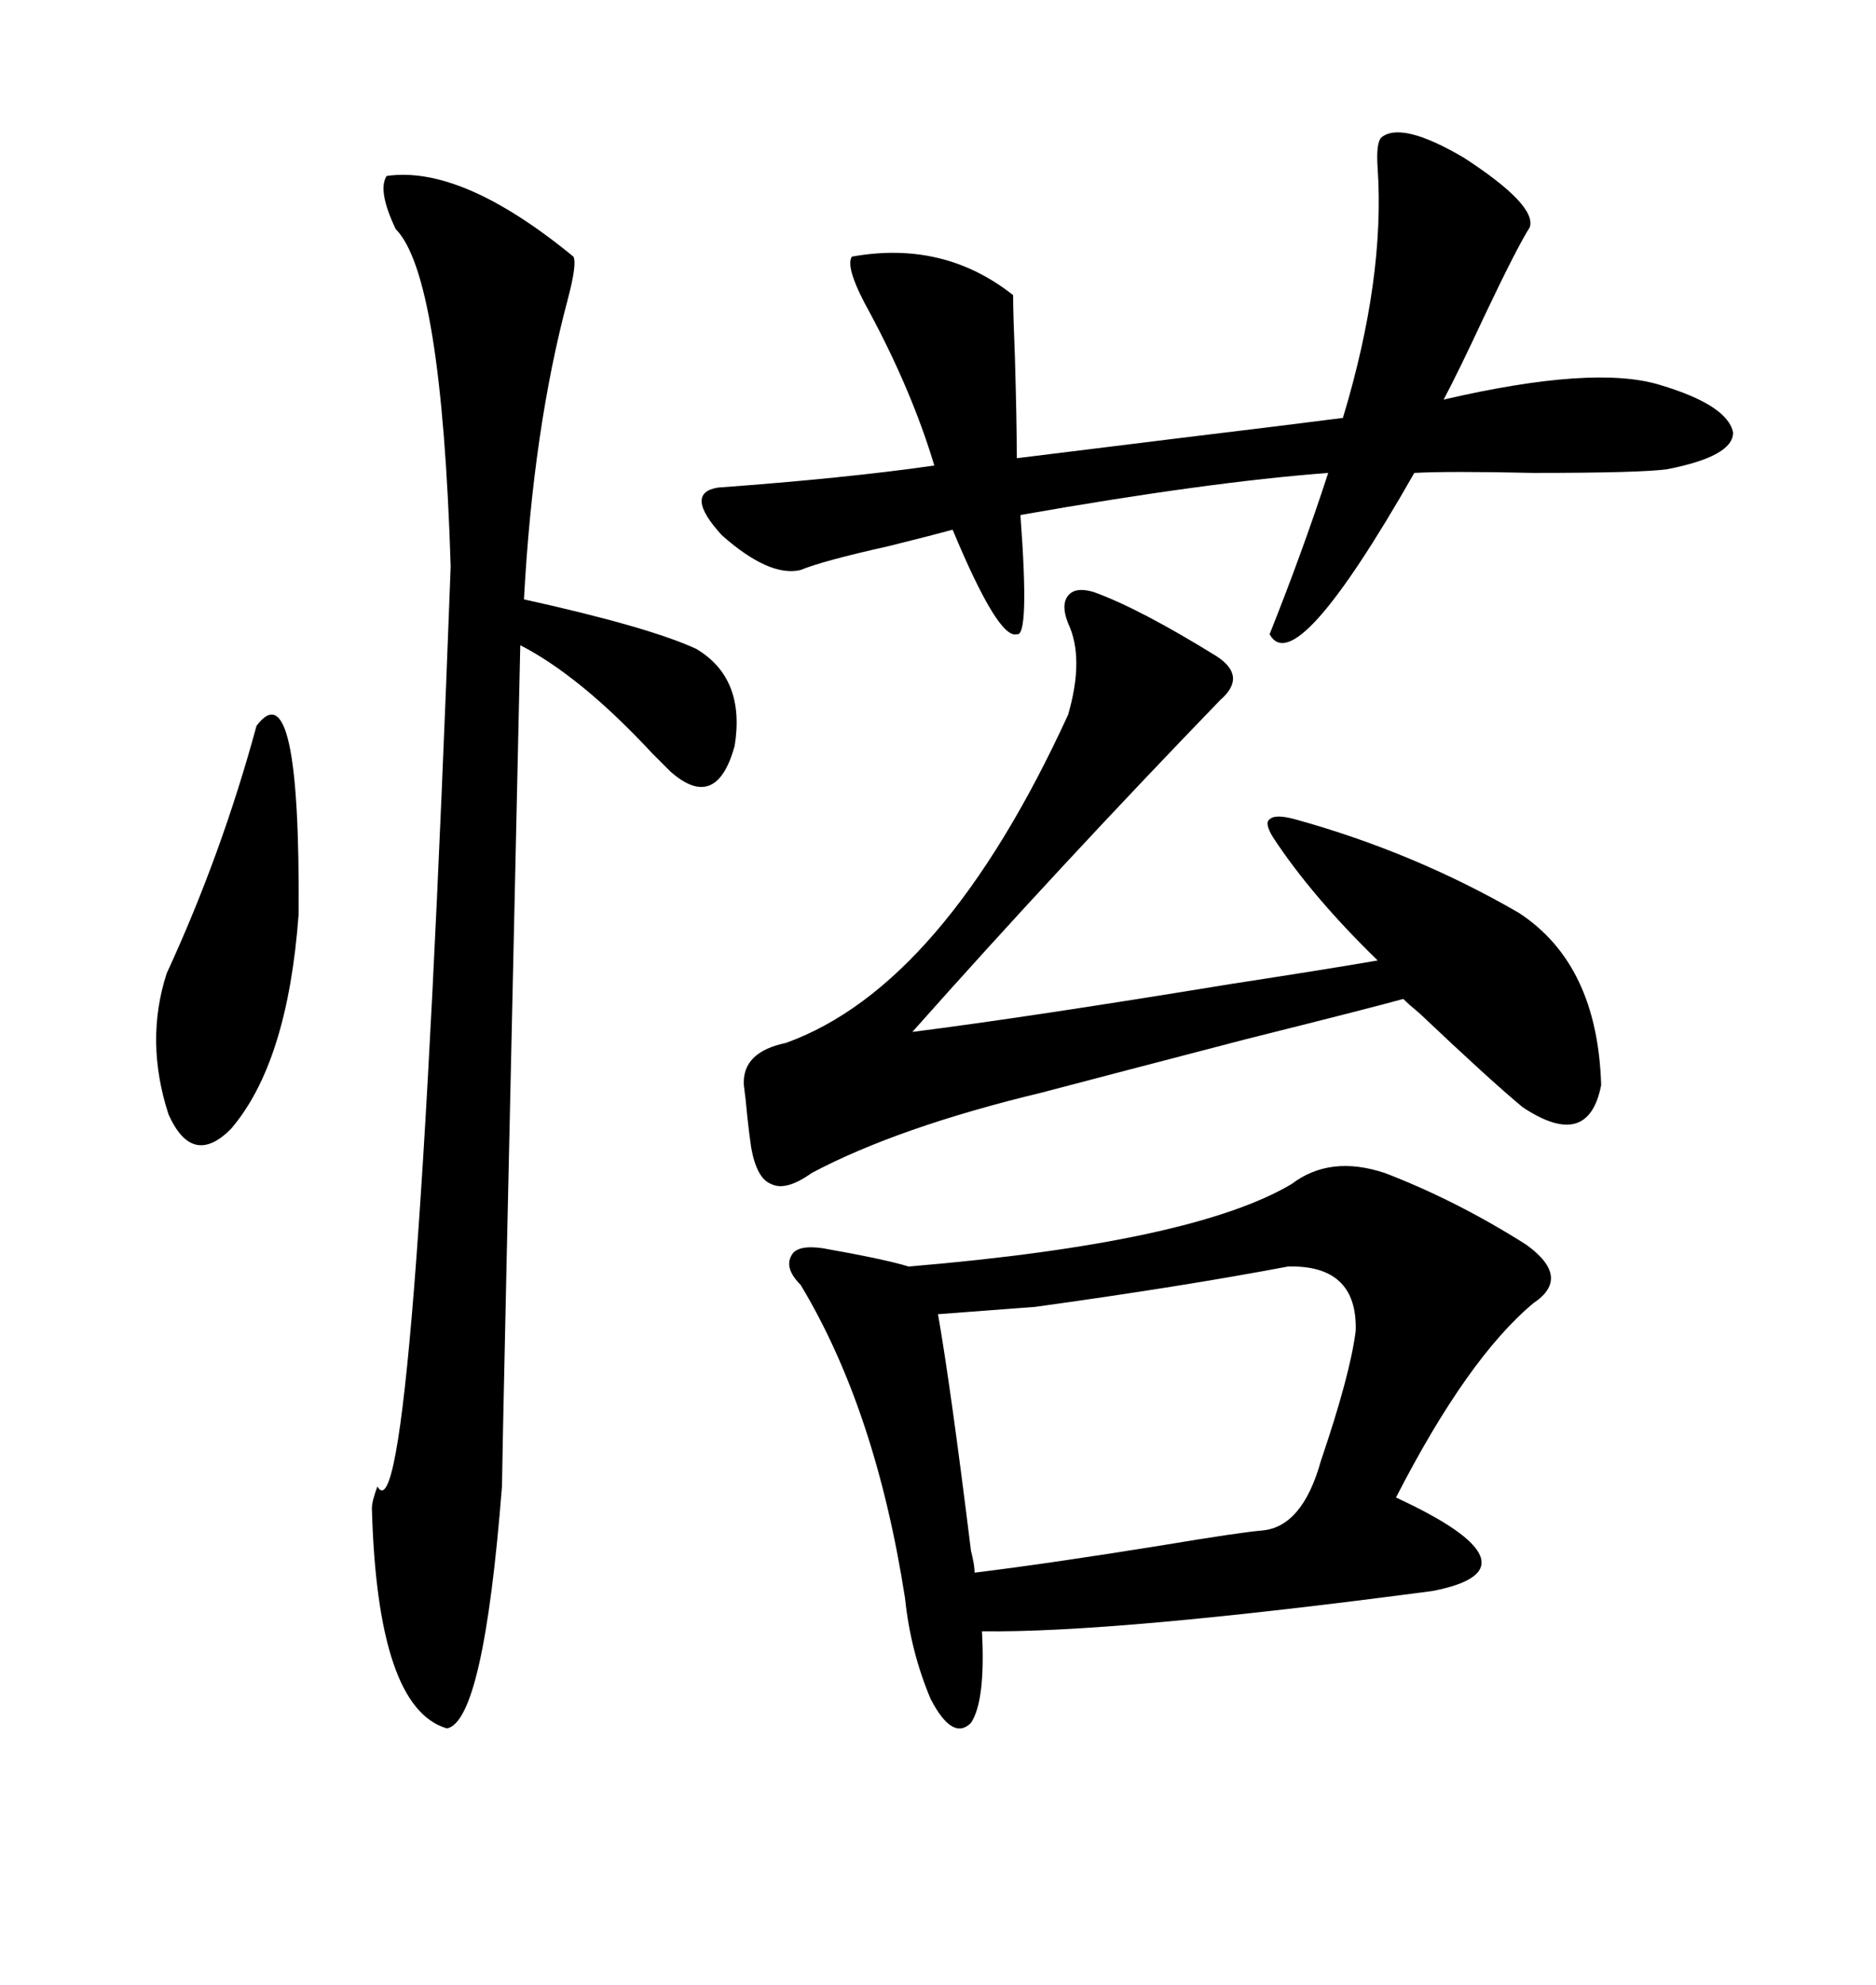 <svg xmlns="http://www.w3.org/2000/svg" xmlns:xlink="http://www.w3.org/1999/xlink" width="300" height="317.285"><path d="M206.54 189.26L206.54 189.26Q212.70 184.57 221.48 187.50L221.48 187.50Q232.91 191.89 244.04 198.93L244.04 198.93Q251.37 204.20 245.21 208.30L245.21 208.30Q234.67 217.09 223.24 239.36L223.24 239.36Q235.25 244.92 236.72 248.73L236.72 248.73Q238.18 252.54 229.10 254.30L229.10 254.30Q178.13 261.04 157.03 260.74L157.03 260.74Q157.62 271.88 155.27 275.39L155.27 275.39Q152.34 278.32 148.83 271.58L148.83 271.58Q145.61 263.96 144.73 255.47L144.73 255.47Q140.04 225.29 128.03 205.37L128.03 205.37Q125.39 202.73 126.56 200.68L126.56 200.68Q127.44 198.93 131.54 199.51L131.54 199.51Q141.50 201.27 145.31 202.44L145.31 202.44Q190.72 198.63 206.54 189.26ZM61.82 28.13L61.82 28.13Q73.83 26.37 91.70 41.02L91.70 41.02Q92.29 42.19 90.82 47.75L90.82 47.75Q85.25 68.55 83.79 95.80L83.79 95.80Q103.71 100.20 111.33 103.71L111.33 103.71Q119.24 108.40 117.48 119.24L117.48 119.24Q114.55 129.79 107.23 123.34L107.23 123.34Q106.05 122.17 104.30 120.41L104.30 120.41Q92.87 108.11 83.20 103.13L83.20 103.13Q80.27 234.08 80.27 237.60L80.27 237.60Q77.34 275.10 71.48 276.27L71.48 276.27Q60.35 273.05 59.47 241.11L59.47 241.11Q59.47 239.94 60.35 237.60L60.35 237.60Q66.21 247.85 72.07 90.53L72.07 90.53Q70.61 43.95 63.28 36.62L63.28 36.62Q60.35 30.47 61.82 28.13ZM220.90 21.97L220.90 21.97Q224.12 19.34 234.08 25.20L234.08 25.20Q245.80 32.81 244.63 36.33L244.63 36.33Q242.58 39.55 237.30 50.68L237.30 50.68Q233.20 59.47 230.86 63.87L230.86 63.87Q254.88 58.30 265.43 61.52L265.43 61.52Q276.27 64.75 277.15 69.14L277.15 69.14Q277.15 72.95 266.60 75L266.60 75Q262.50 75.59 245.21 75.59L245.21 75.59Q231.74 75.29 226.17 75.59L226.17 75.59Q207.13 108.98 203.03 101.37L203.03 101.37Q208.30 88.18 212.40 75.59L212.40 75.59Q193.07 77.05 163.18 82.32L163.18 82.32Q164.65 101.95 162.60 101.37L162.60 101.37Q159.67 102.25 152.34 84.67L152.34 84.67Q149.12 85.55 142.09 87.30L142.09 87.30Q131.54 89.65 128.03 91.11L128.03 91.11Q123.05 92.29 115.43 85.55L115.43 85.55Q109.28 78.81 114.84 77.93L114.84 77.93Q135.06 76.46 149.41 74.41L149.41 74.41Q145.90 62.70 139.16 50.10L139.16 50.10Q135.06 42.77 136.23 41.02L136.23 41.02Q150.88 38.38 162.01 47.17L162.01 47.17Q162.01 50.10 162.30 57.13L162.30 57.13Q162.60 67.38 162.60 73.24L162.60 73.24Q171.97 72.07 188.67 70.02L188.67 70.02Q205.66 67.97 214.75 66.80L214.75 66.80Q221.48 44.53 220.31 26.95L220.31 26.95Q220.02 22.85 220.90 21.97ZM170.80 99.61L170.80 99.61Q169.63 96.68 170.80 95.21L170.80 95.21Q171.97 93.75 174.90 94.63L174.90 94.63Q182.23 97.27 194.53 104.88L194.53 104.88Q199.51 108.11 195.12 111.91L195.12 111.91Q169.34 138.57 145.90 164.94L145.90 164.94Q164.36 162.60 196.58 157.32L196.58 157.32Q211.82 154.98 220.31 153.52L220.31 153.52Q209.77 143.26 203.61 133.89L203.61 133.89Q202.15 131.54 203.03 130.96L203.03 130.96Q203.91 130.08 207.13 130.96L207.13 130.96Q226.17 136.23 242.87 145.90L242.87 145.90Q255.47 154.10 256.05 173.44L256.05 173.44Q254.00 183.98 243.46 176.95L243.46 176.95Q238.18 172.56 227.05 162.01L227.05 162.01Q225.29 160.55 224.41 159.67L224.41 159.67Q219.14 161.13 199.22 166.11L199.22 166.11Q177.83 171.68 166.70 174.61L166.70 174.61Q143.55 180.18 129.79 187.50L129.79 187.50Q125.68 190.43 123.34 189.26L123.34 189.26Q121.00 188.38 120.12 183.40L120.12 183.40Q119.82 181.35 119.53 178.71L119.53 178.71Q119.24 175.49 118.95 173.44L118.95 173.44Q118.65 168.16 125.68 166.70L125.68 166.70Q150.88 157.62 170.80 114.26L170.80 114.26Q173.44 105.18 170.80 99.61ZM205.96 202.44L205.96 202.44Q188.96 205.66 165.53 208.89L165.53 208.89L150 210.06Q152.05 221.78 155.27 247.85L155.27 247.85Q155.86 250.20 155.86 251.37L155.86 251.37Q167.87 249.90 186.04 246.97L186.04 246.97Q198.34 244.92 201.86 244.63L201.86 244.63Q208.30 244.04 211.23 233.50L211.23 233.50Q215.92 219.73 216.80 212.70L216.80 212.70Q217.09 202.15 205.96 202.44ZM41.02 116.02L41.02 116.02Q48.05 106.64 47.75 146.19L47.75 146.19Q46.00 169.92 36.91 180.47L36.91 180.47Q30.76 186.62 26.95 178.13L26.95 178.13Q23.14 166.41 26.66 155.57L26.66 155.57Q35.45 136.52 41.02 116.02Z"/></svg>